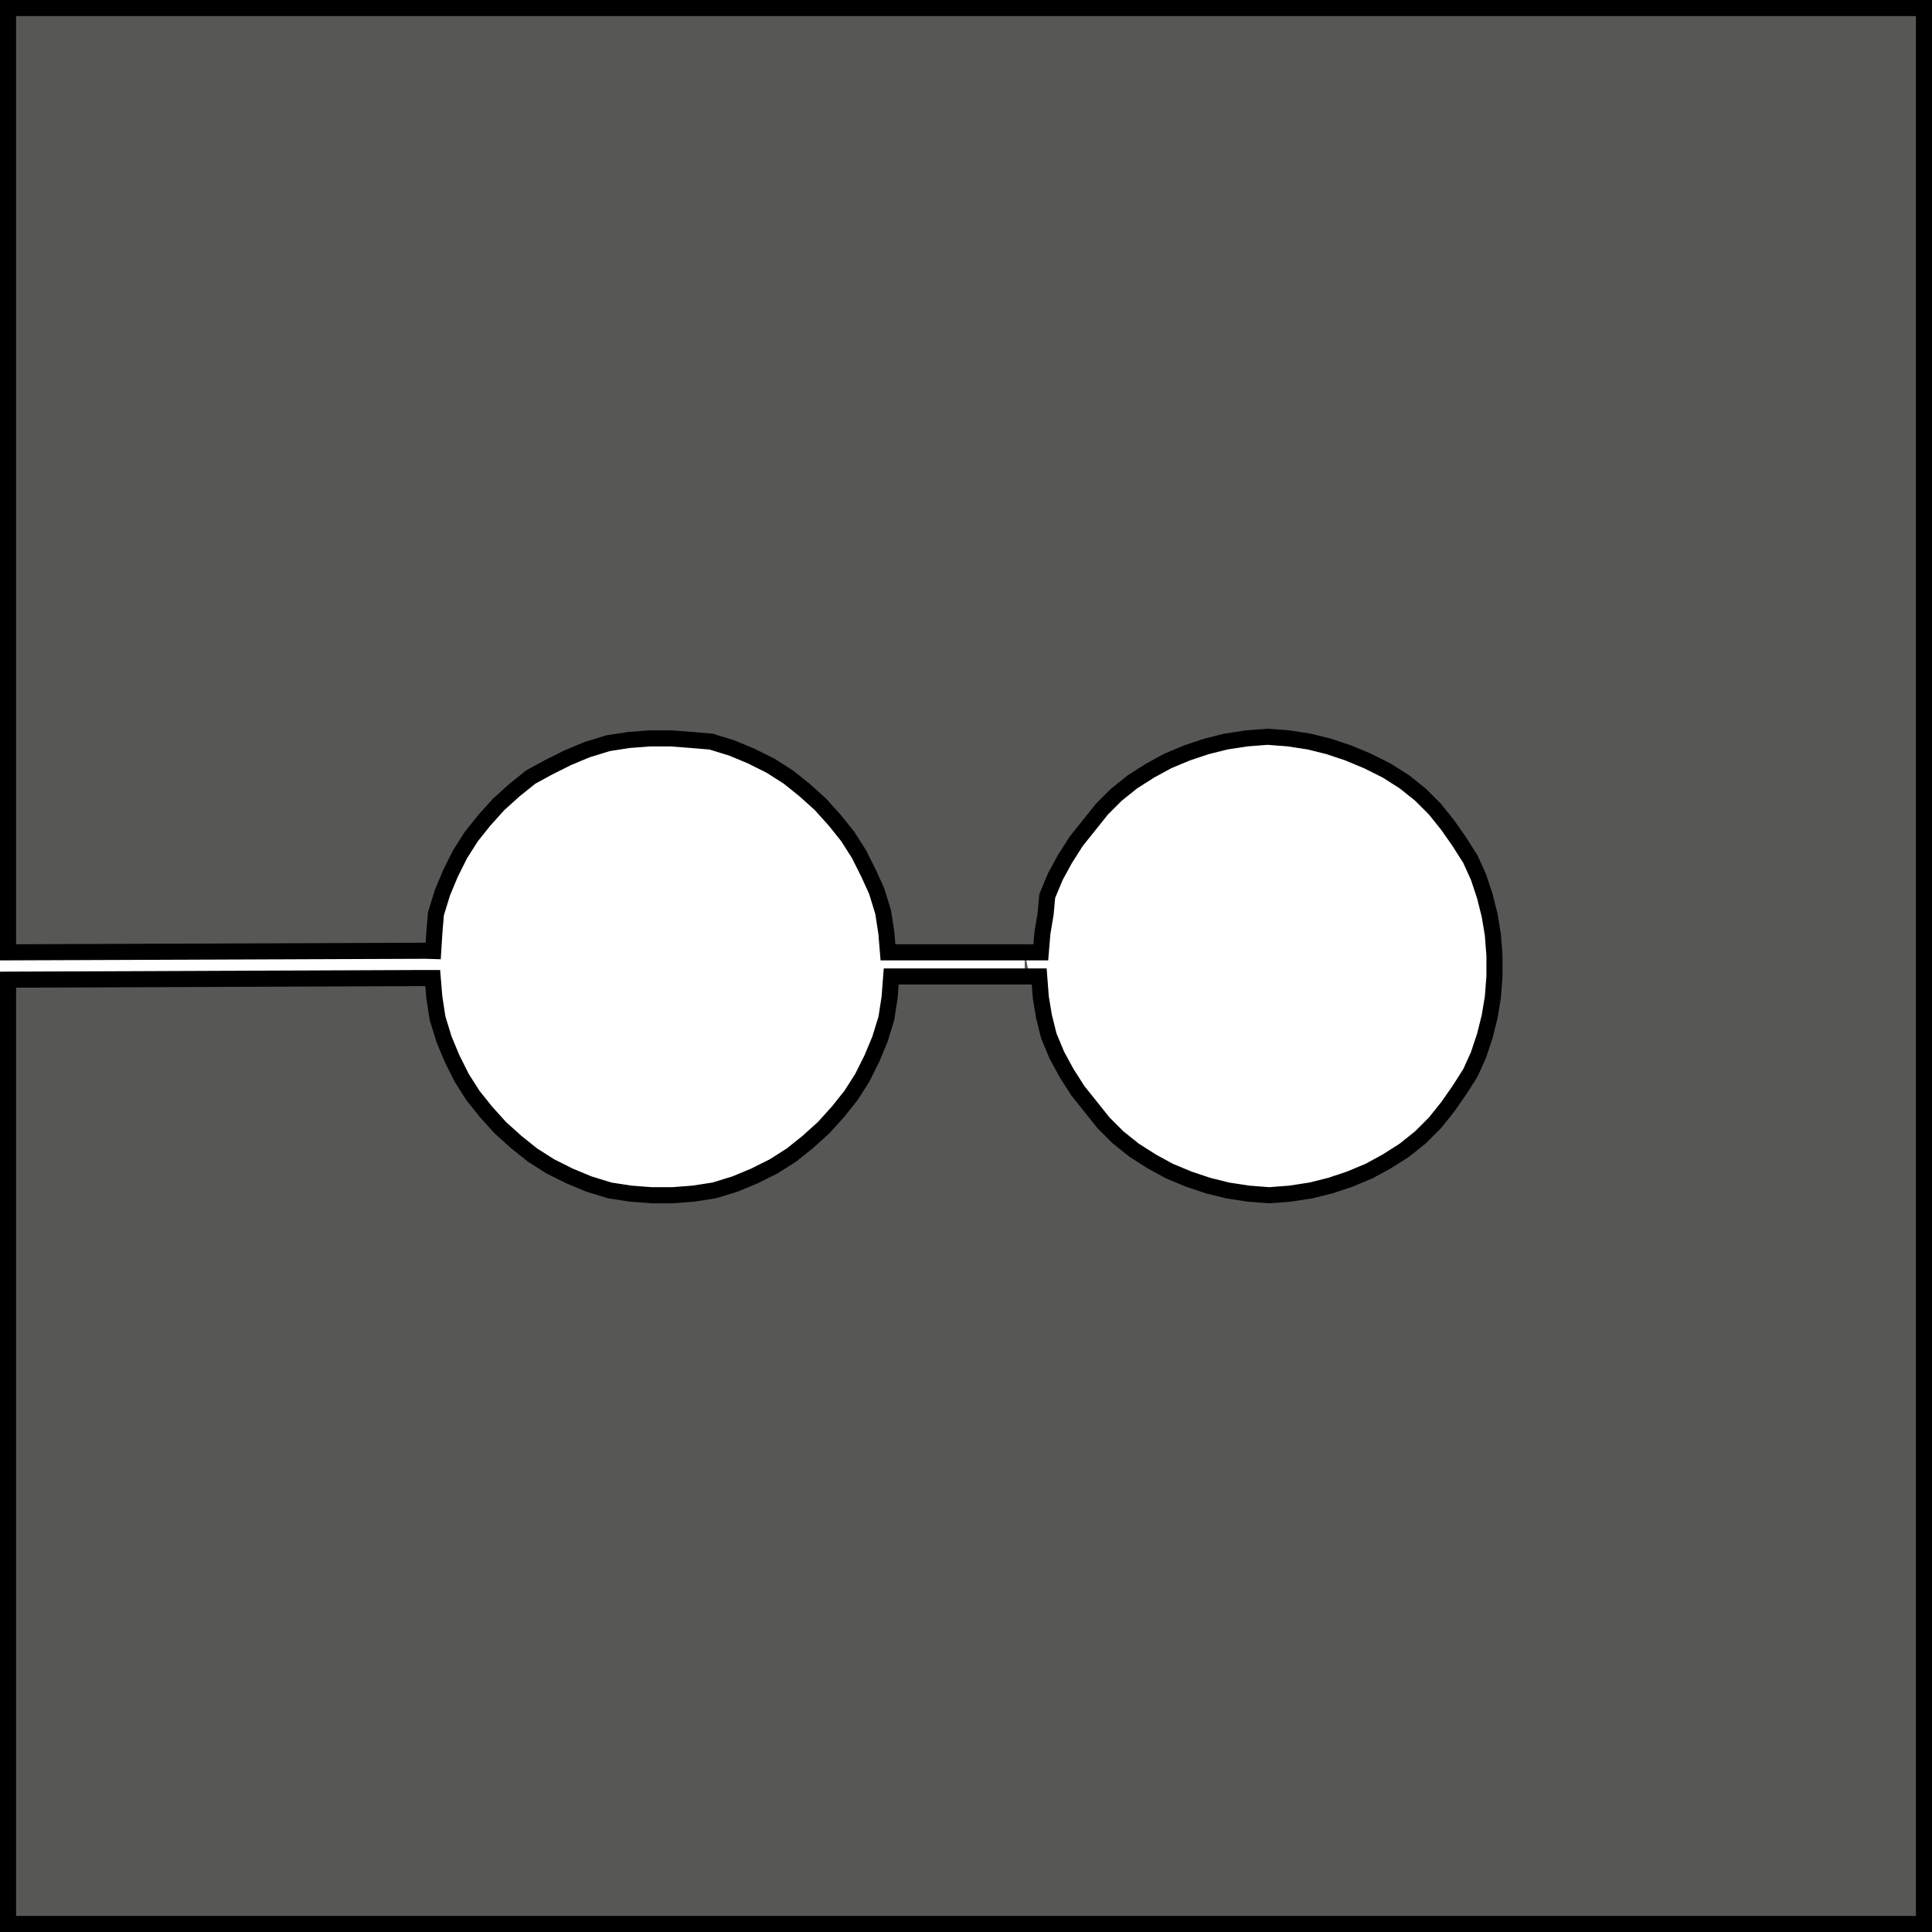 <?xml version="1.0" encoding="utf-8"?>
<!-- Generator: Adobe Illustrator 26.3.1, SVG Export Plug-In . SVG Version: 6.00 Build 0)  -->
<svg version="1.1" id="Ebene_1" xmlns="http://www.w3.org/2000/svg" xmlns:xlink="http://www.w3.org/1999/xlink" x="0px" y="0px"
	 viewBox="0 0 120.1 120.1" enable-background="new 0 0 120.1 120.1" xml:space="preserve">
<path fill="#575756" stroke="#000000" stroke-miterlimit="10" d="M63.7,60.7h0.2h0.3h0.2h0.1h0.1l0,0l0.1,1.3l0.2,1.2l0.3,1.2
	l0.5,1.2l0.6,1.1l0.7,1.1l0.8,1l0.8,1l0.9,0.9l1,0.8l1.1,0.7l1.1,0.6l1.2,0.5l1.2,0.4l1.2,0.3l1.3,0.2l1.3,0.1l1.3-0.1l1.3-0.2
	l1.2-0.3l1.2-0.4l1.2-0.5l1.1-0.6l1.1-0.7l1-0.8l0.9-0.9l0.8-1l0.7-1l0.7-1.1l0.5-1.1l0.4-1.2l0.3-1.2l0.2-1.2l0.1-1.3v-1.3
	l-0.1-1.3l-0.2-1.2l-0.3-1.2l-0.4-1.2l-0.5-1.1l-0.7-1.1l-0.7-1l-0.8-1l-0.9-0.9l-1-0.8l-1.1-0.7L85,47.3l-1.2-0.5l-1.2-0.4
	l-1.2-0.3l-1.3-0.2l-1.3-0.1l-1.3,0.1l-1.3,0.2L75,46.4l-1.2,0.4l-1.2,0.5l-1.1,0.6l-1.1,0.7l-1,0.8l-0.9,0.9l-0.8,1l-0.8,1
	l-0.7,1.1l-0.6,1.1l-0.5,1.2L65,56.8L64.8,58l-0.1,1.2l0,0h-0.1h-0.2h-0.3h-0.3h-0.1 M63.7,59.2h-7.6H56h-0.3h-0.2h-0.2h-0.1l0,0
	L55.1,58l-0.2-1.3l-0.4-1.3L54,54.3l-0.6-1.2L52.7,52l-0.8-1L51,50l-1-0.9l-1-0.8l-1.1-0.7L46.7,47l-1.2-0.5l-1.3-0.4L43,46
	l-1.3-0.1h-1.3L39.1,46l-1.3,0.2l-1.3,0.4l-1.2,0.5l-1.2,0.6L33,48.3l-1,0.8L31,50l-0.9,1l-0.8,1l-0.7,1.1L28,54.3l-0.5,1.2
	l-0.4,1.3L27,58l-0.1,1.6v-0.5L0.5,59.2V0.5h119.1v119.1H0.5V60.9l25.4-0.1l0,0h0.3h0.3h0.2h0.1h0.1L27,62l0.2,1.3l0.4,1.3l0.5,1.2
	l0.6,1.2l0.7,1.1l0.8,1l0.9,1l1,0.9l1,0.8l1.1,0.7l1.2,0.6l1.2,0.5l1.3,0.4l1.3,0.2l1.3,0.1h1.3l1.3-0.1l1.3-0.2l1.3-0.4l1.2-0.5
	l1.2-0.6l1.1-0.7l1-0.8l1-0.9l0.9-1l0.8-1l0.7-1.1l0.6-1.2l0.5-1.2l0.4-1.3l0.2-1.3l0.1-1.3l0,0h0.1h0.2H56h0.3h0.1H64"/>
</svg>
